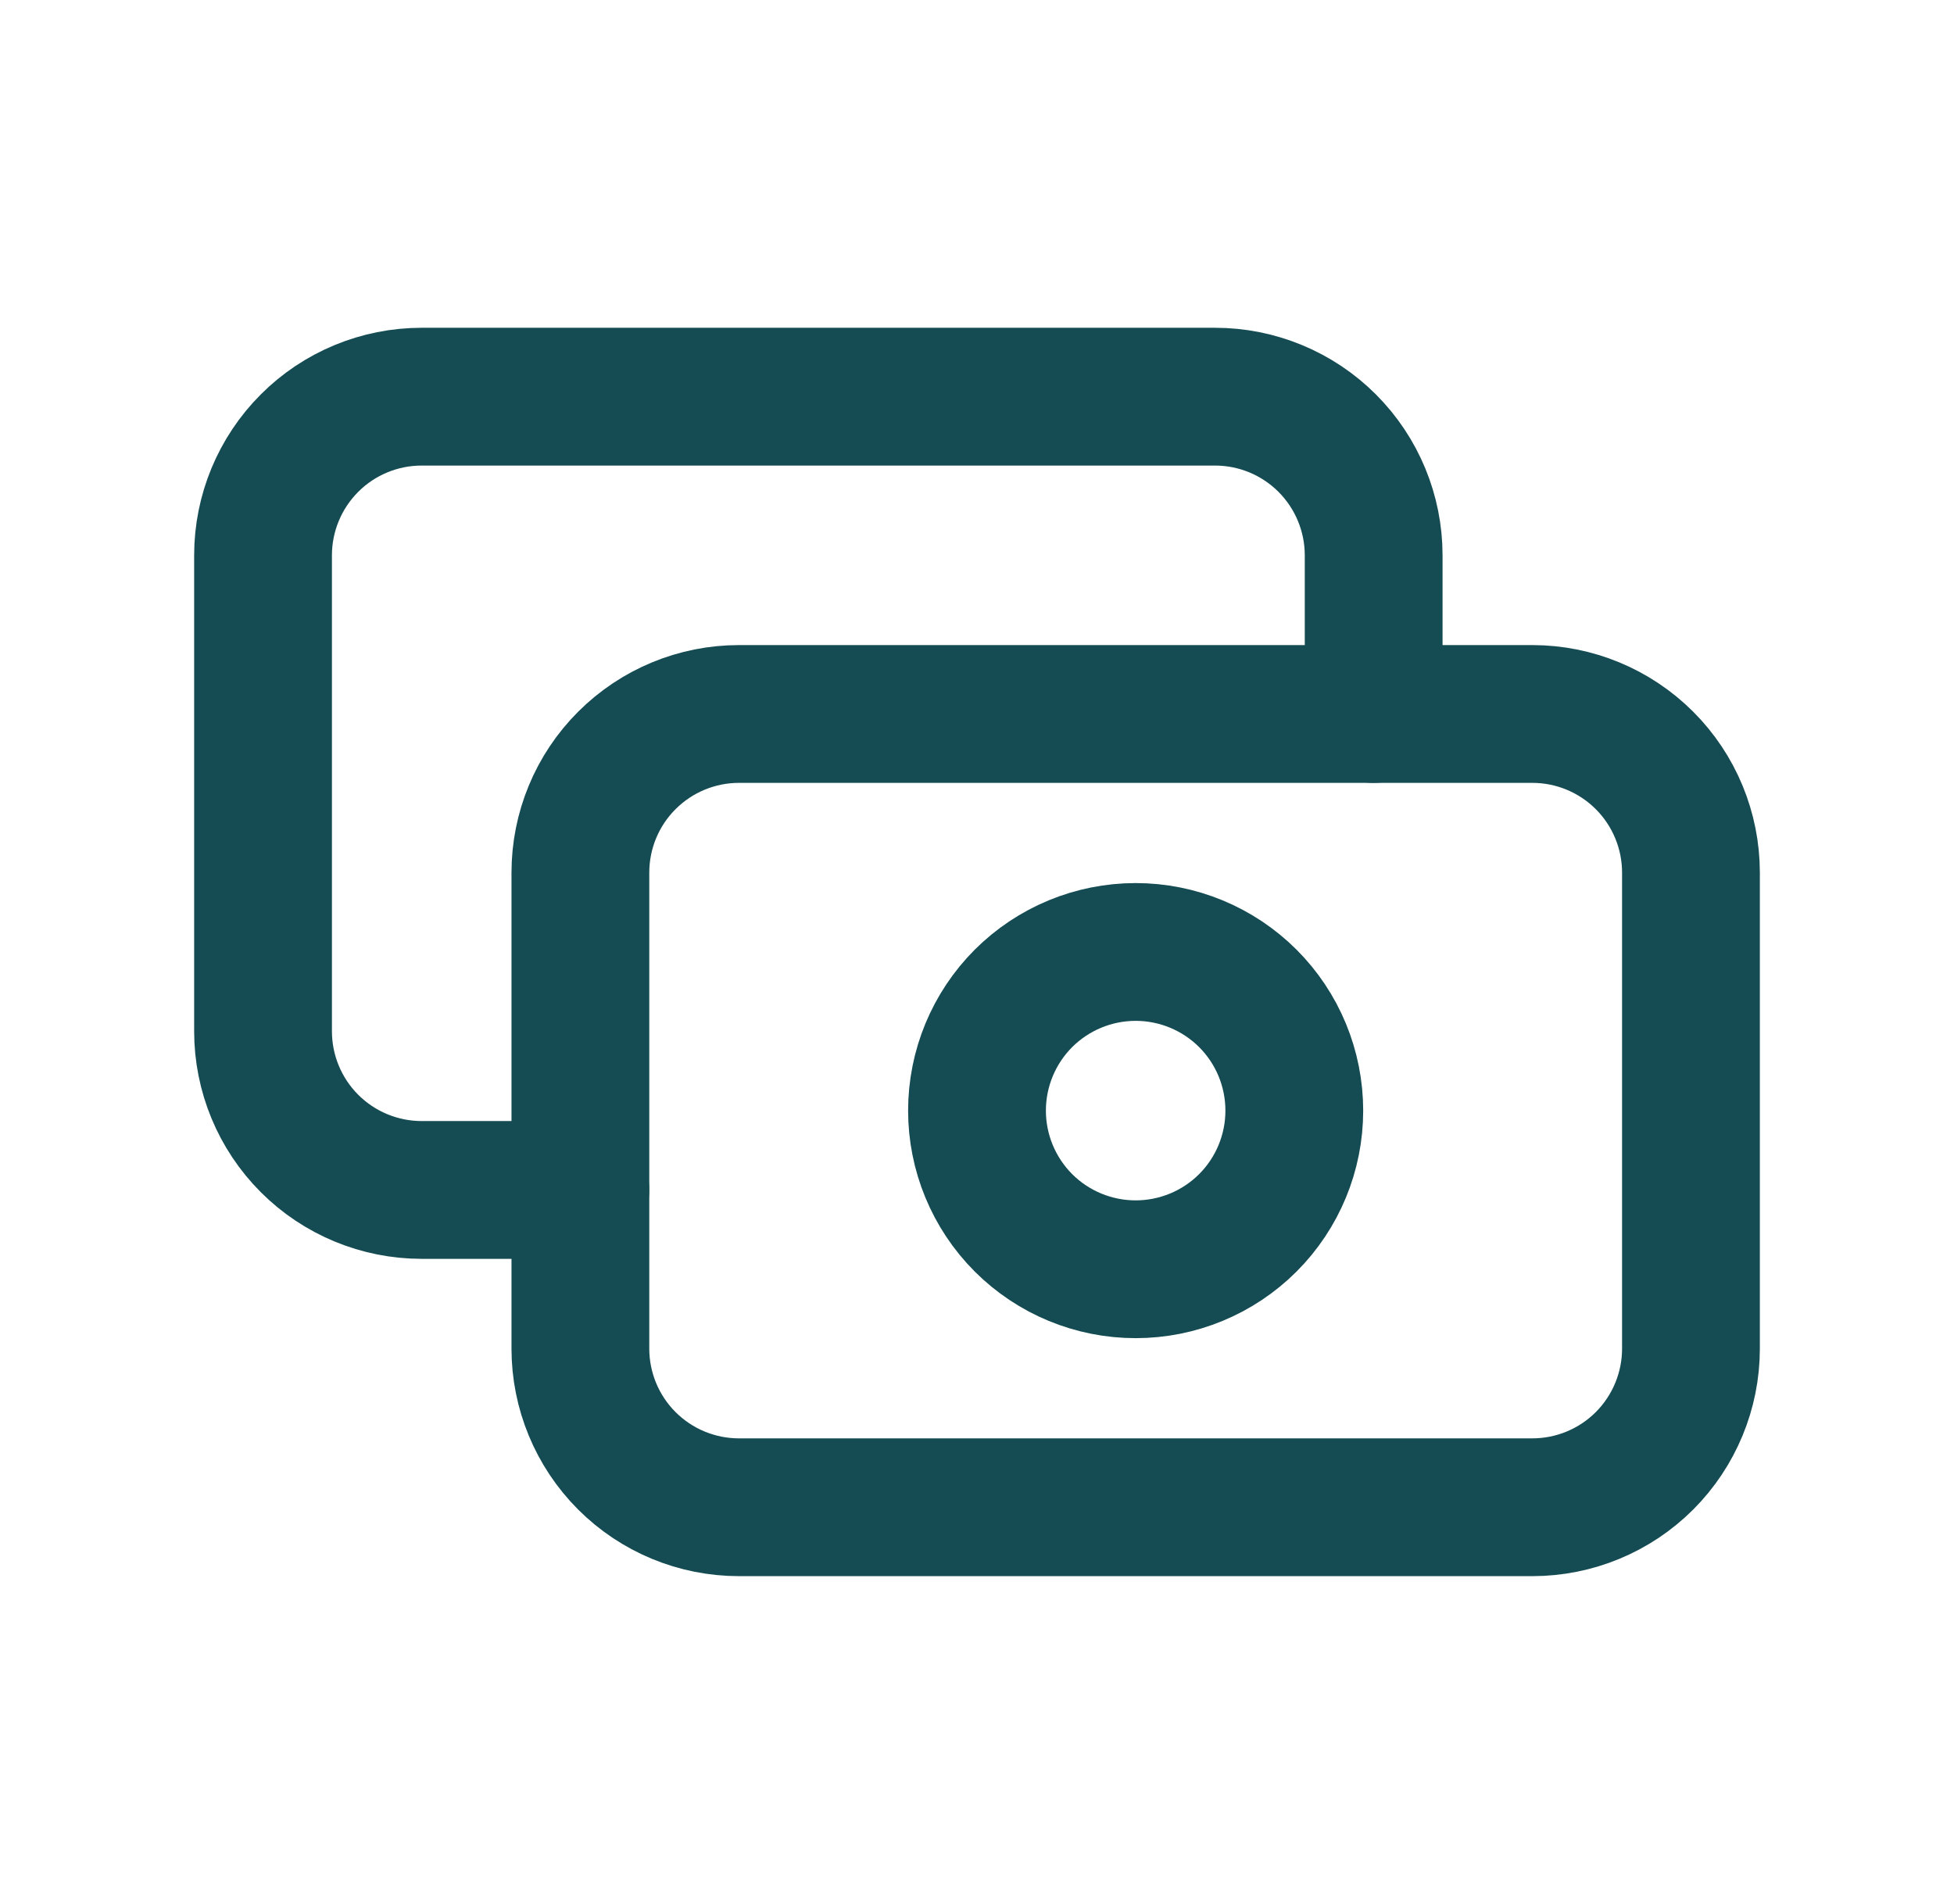 <svg xmlns="http://www.w3.org/2000/svg" width="39" height="38" viewBox="0 0 39 38" fill="none"> <g clip-path="url(#clip0_691_6049)"> <path d="M11.584 17.417C11.584 16.577 11.917 15.771 12.511 15.178C13.105 14.584 13.91 14.25 14.75 14.25H30.584C31.423 14.25 32.229 14.584 32.823 15.178C33.416 15.771 33.75 16.577 33.75 17.417V26.917C33.75 27.756 33.416 28.562 32.823 29.156C32.229 29.75 31.423 30.083 30.584 30.083H14.75C13.91 30.083 13.105 29.75 12.511 29.156C11.917 28.562 11.584 27.756 11.584 26.917V17.417Z" stroke="#154B52" stroke-width="2.75" stroke-linecap="round" stroke-linejoin="round"></path> <path d="M19.5 22.167C19.5 23.006 19.834 23.812 20.427 24.406C21.021 25 21.827 25.333 22.667 25.333C23.506 25.333 24.312 25 24.906 24.406C25.5 23.812 25.833 23.006 25.833 22.167C25.833 21.327 25.5 20.521 24.906 19.927C24.312 19.334 23.506 19 22.667 19C21.827 19 21.021 19.334 20.427 19.927C19.834 20.521 19.5 21.327 19.5 22.167Z" stroke="#154B52" stroke-width="2.75" stroke-linecap="round" stroke-linejoin="round"></path> <path d="M27.417 14.25V11.083C27.417 10.244 27.083 9.438 26.489 8.844C25.895 8.25 25.09 7.917 24.25 7.917H8.417C7.577 7.917 6.771 8.25 6.178 8.844C5.584 9.438 5.25 10.244 5.25 11.083V20.583C5.25 21.423 5.584 22.229 6.178 22.823C6.771 23.416 7.577 23.75 8.417 23.75H11.583" stroke="#154B52" stroke-width="2.75" stroke-linecap="round" stroke-linejoin="round"></path> </g> <defs> <clipPath id="clip0_691_6049"> <rect width="38" height="38" fill="white" transform="translate(0.5)"></rect> </clipPath> </defs> </svg>